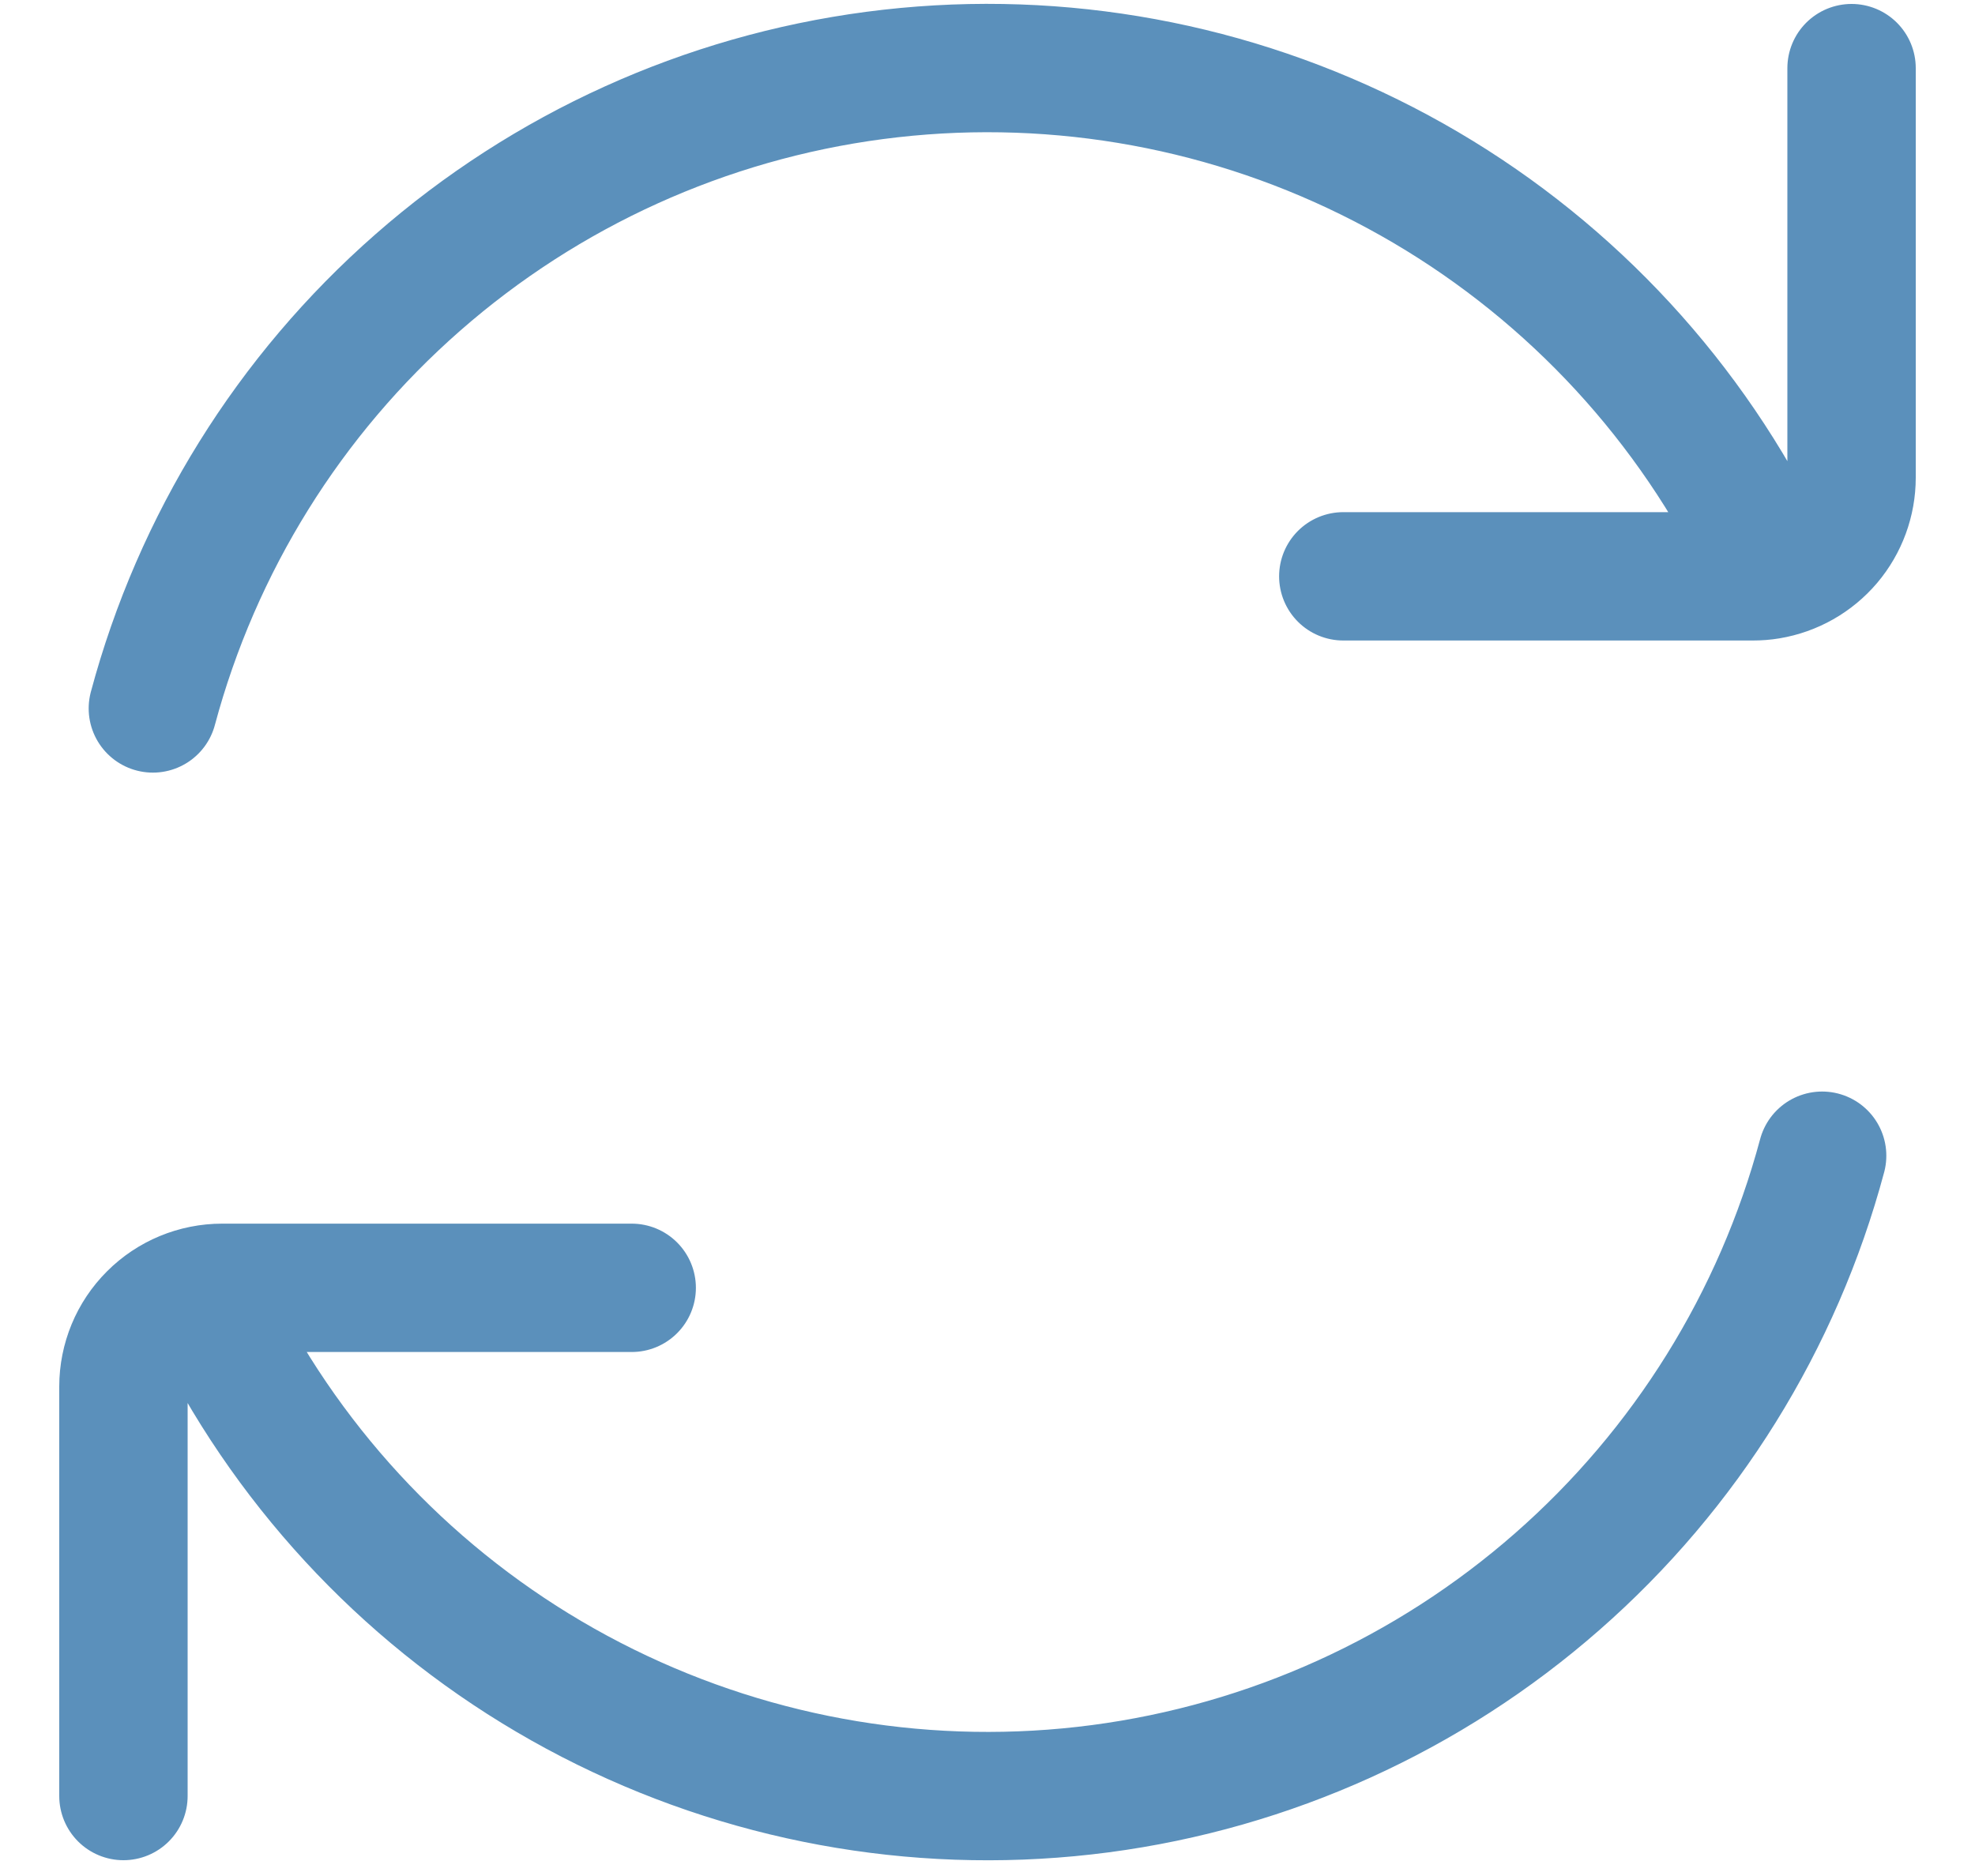 <svg width="20" height="19" viewBox="0 0 20 19" fill="none" xmlns="http://www.w3.org/2000/svg">
<path d="M1.548 7.175C1.996 5.503 2.929 4.002 4.231 2.861C5.532 1.72 7.142 0.99 8.858 0.764C10.574 0.538 12.318 0.826 13.87 1.592C15.422 2.357 16.713 3.566 17.578 5.065L17.913 5.824M17.913 5.824C18.147 5.785 18.359 5.665 18.513 5.484C18.666 5.303 18.75 5.074 18.75 4.837V0.69M17.913 5.824C17.86 5.833 17.805 5.837 17.75 5.837H13.603M1.25 18.19V14.043C1.25 13.778 1.355 13.523 1.543 13.336C1.73 13.148 1.985 13.043 2.25 13.043M2.25 13.043H6.397M2.25 13.043L2.422 13.815C3.287 15.314 4.577 16.523 6.13 17.288C7.682 18.053 9.426 18.342 11.142 18.116C12.858 17.89 14.468 17.16 15.769 16.019C17.071 14.878 18.004 13.377 18.452 11.705" stroke="#5B90BB" stroke-width="1.3" stroke-linecap="round" stroke-linejoin="round"/>
</svg>
